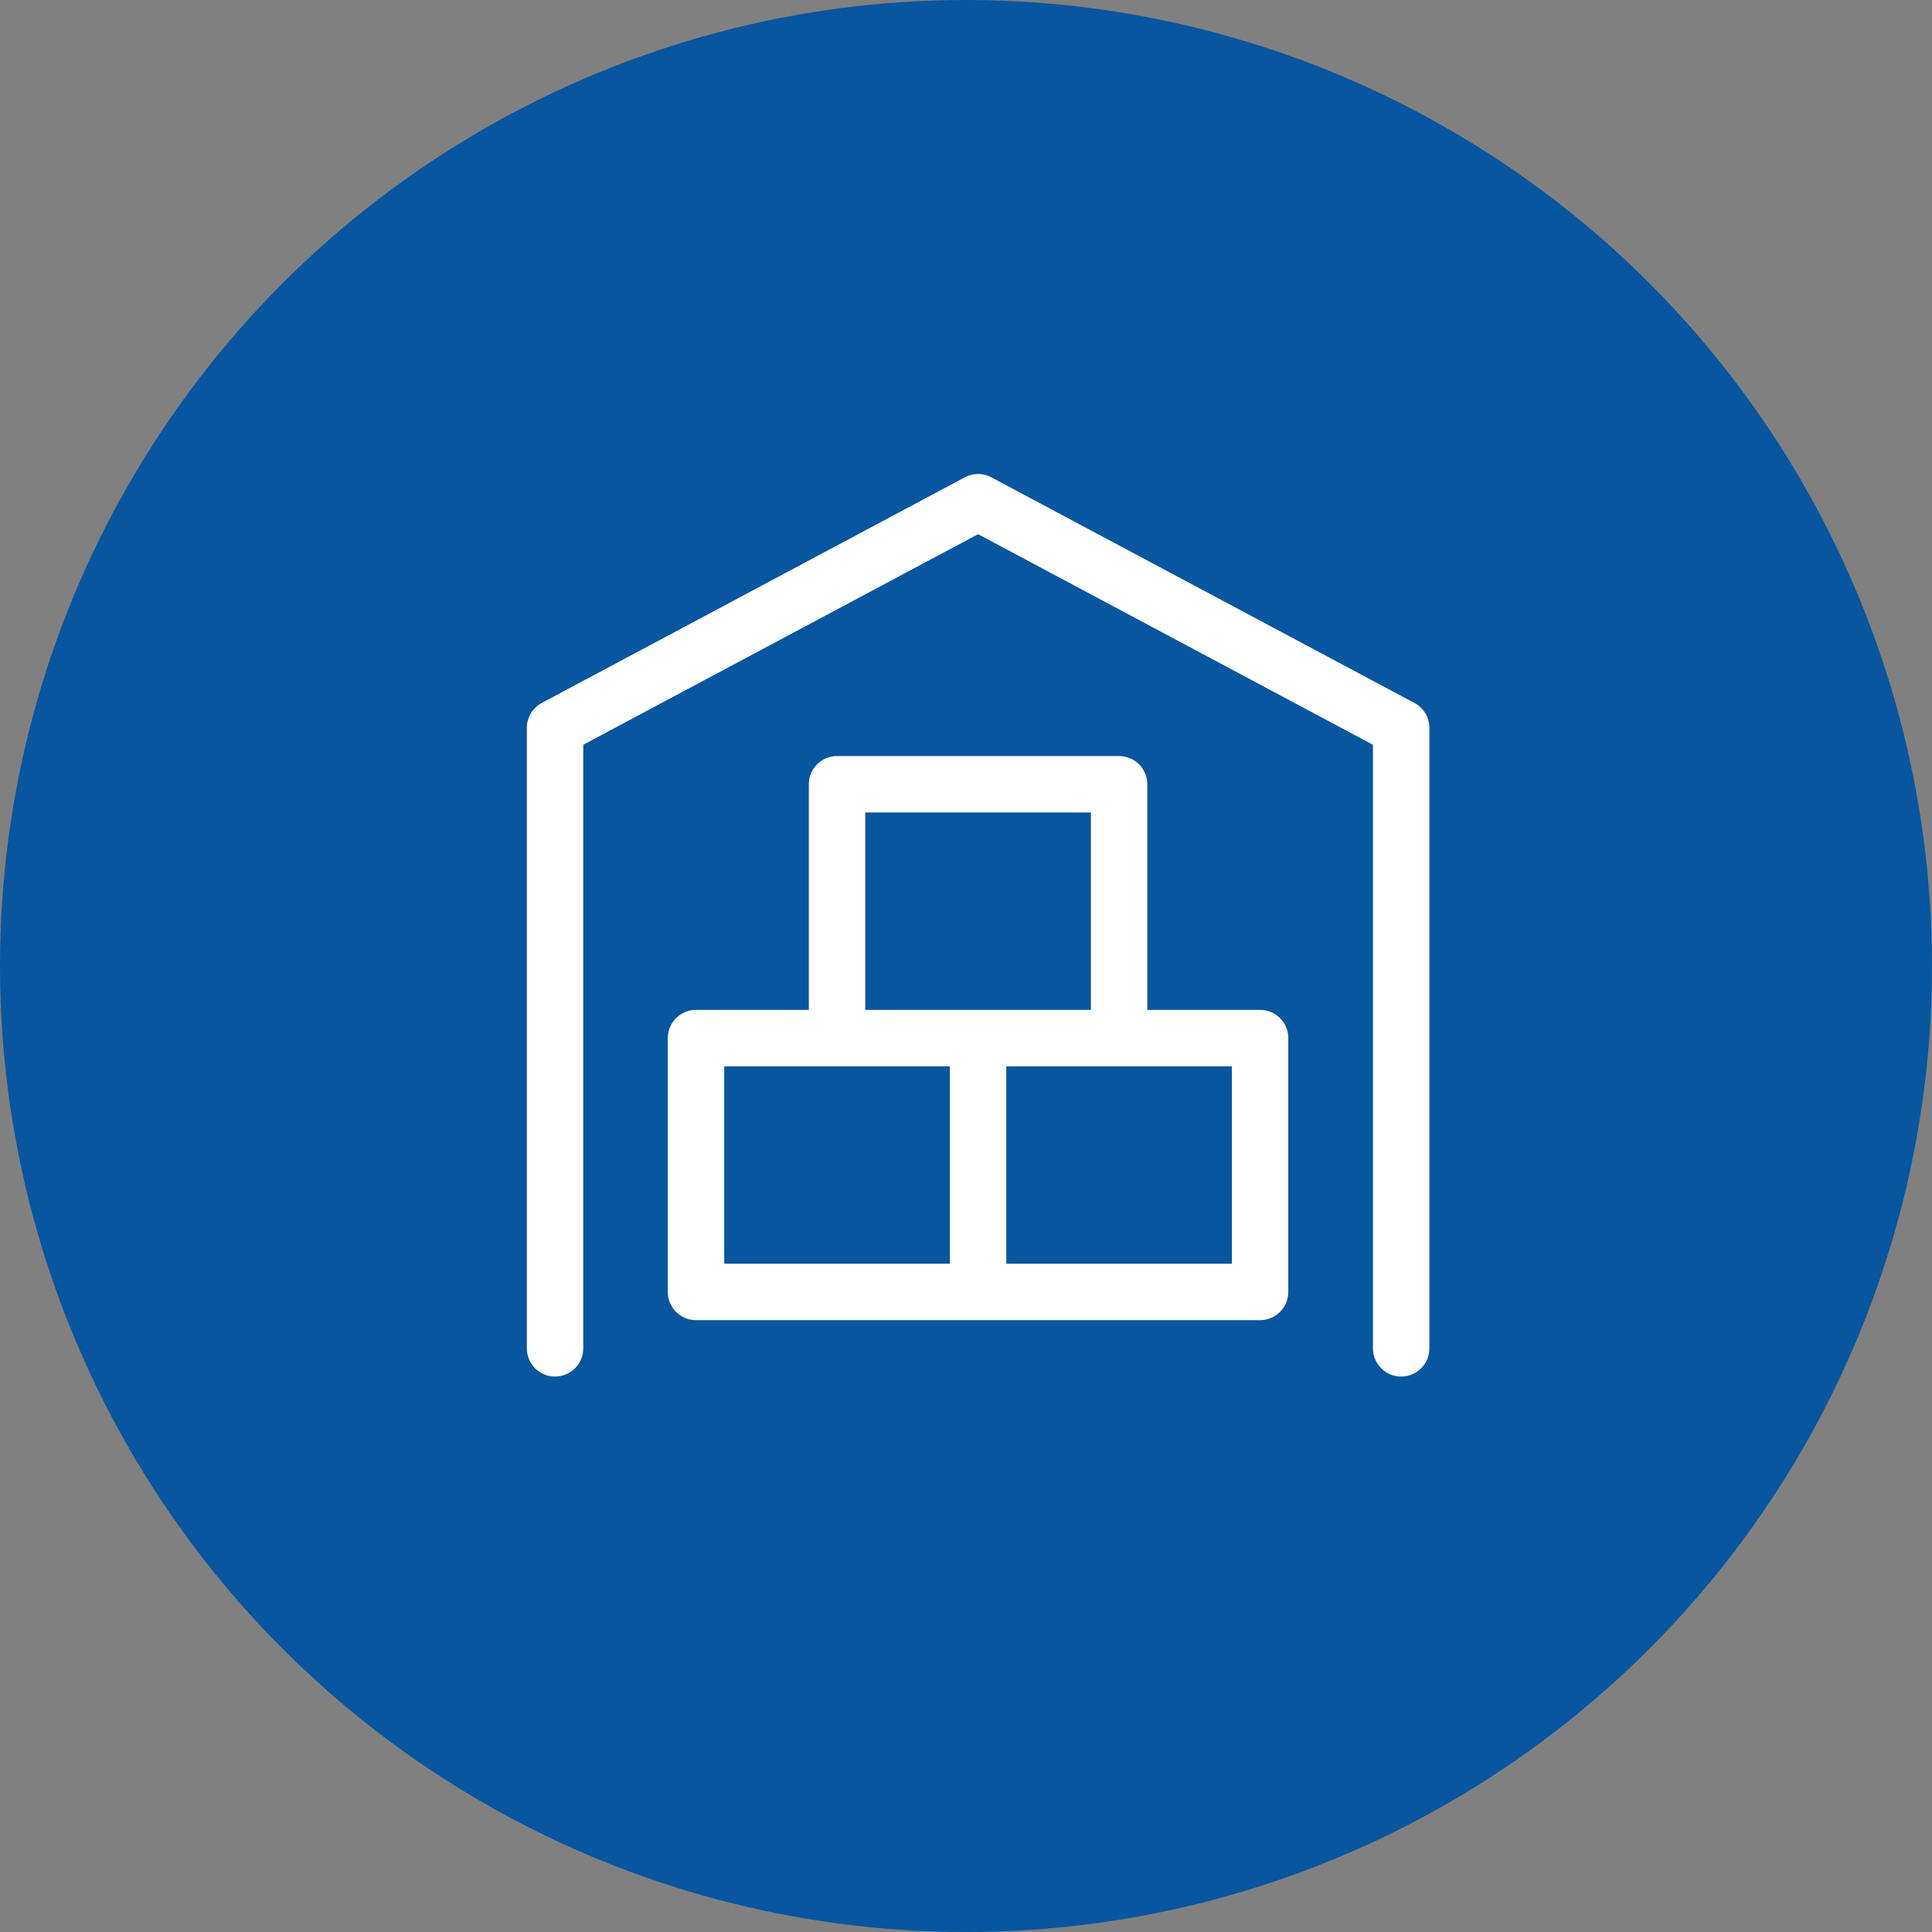 <?xml version="1.0" encoding="UTF-8"?>
<svg id="_レイヤー_2" data-name="レイヤー_2" xmlns="http://www.w3.org/2000/svg" viewBox="0 0 80 80">
  <rect x="0" y="0" width="80" height="80" fill="#808080" stroke="none"/>
  <defs>
    <style>
      .cls-1 {
        fill: #07569f;
      }

      .cls-2 {
        fill: #fff;
      }
    </style>
  </defs>
  <g id="_レイヤー_1-2" data-name="レイヤー_1">
    <g>
      <circle class="cls-1" cx="40" cy="40" r="40"/>
      <g>
        <path class="cls-2" d="M58.568,29.108l-17.518-9.343c-.343-.184-.756-.184-1.099,0l-17.518,9.343c-.381.203-.618.599-.618,1.03v25.694c0,.645.523,1.168,1.168,1.168s1.168-.523,1.168-1.168v-24.993l16.35-8.72,16.35,8.72v24.993c0,.645.523,1.168,1.168,1.168s1.168-.523,1.168-1.168v-25.694c0-.431-.238-.828-.618-1.03Z"/>
        <path class="cls-2" d="M46.339,31.306h-11.679c-.645-0-1.168.522-1.168,1.167v9.344h-4.672c-.645-0-1.168.522-1.168,1.167v10.512c-0.0.645.522,1.168,1.167,1.168h23.358c.645 0,1.168-.522,1.168-1.167v-10.512c0-.645-.522-1.168-1.167-1.168h-4.672v-9.343c0-.645-.522-1.168-1.167-1.168h-.001ZM35.828,33.642h9.343v8.175h-9.343v-8.175ZM29.989,44.153h9.343v8.175h-9.343v-8.175ZM51.011,52.328h-9.343v-8.175h9.343v8.175Z"/>
      </g>
    </g>
  </g>
</svg>